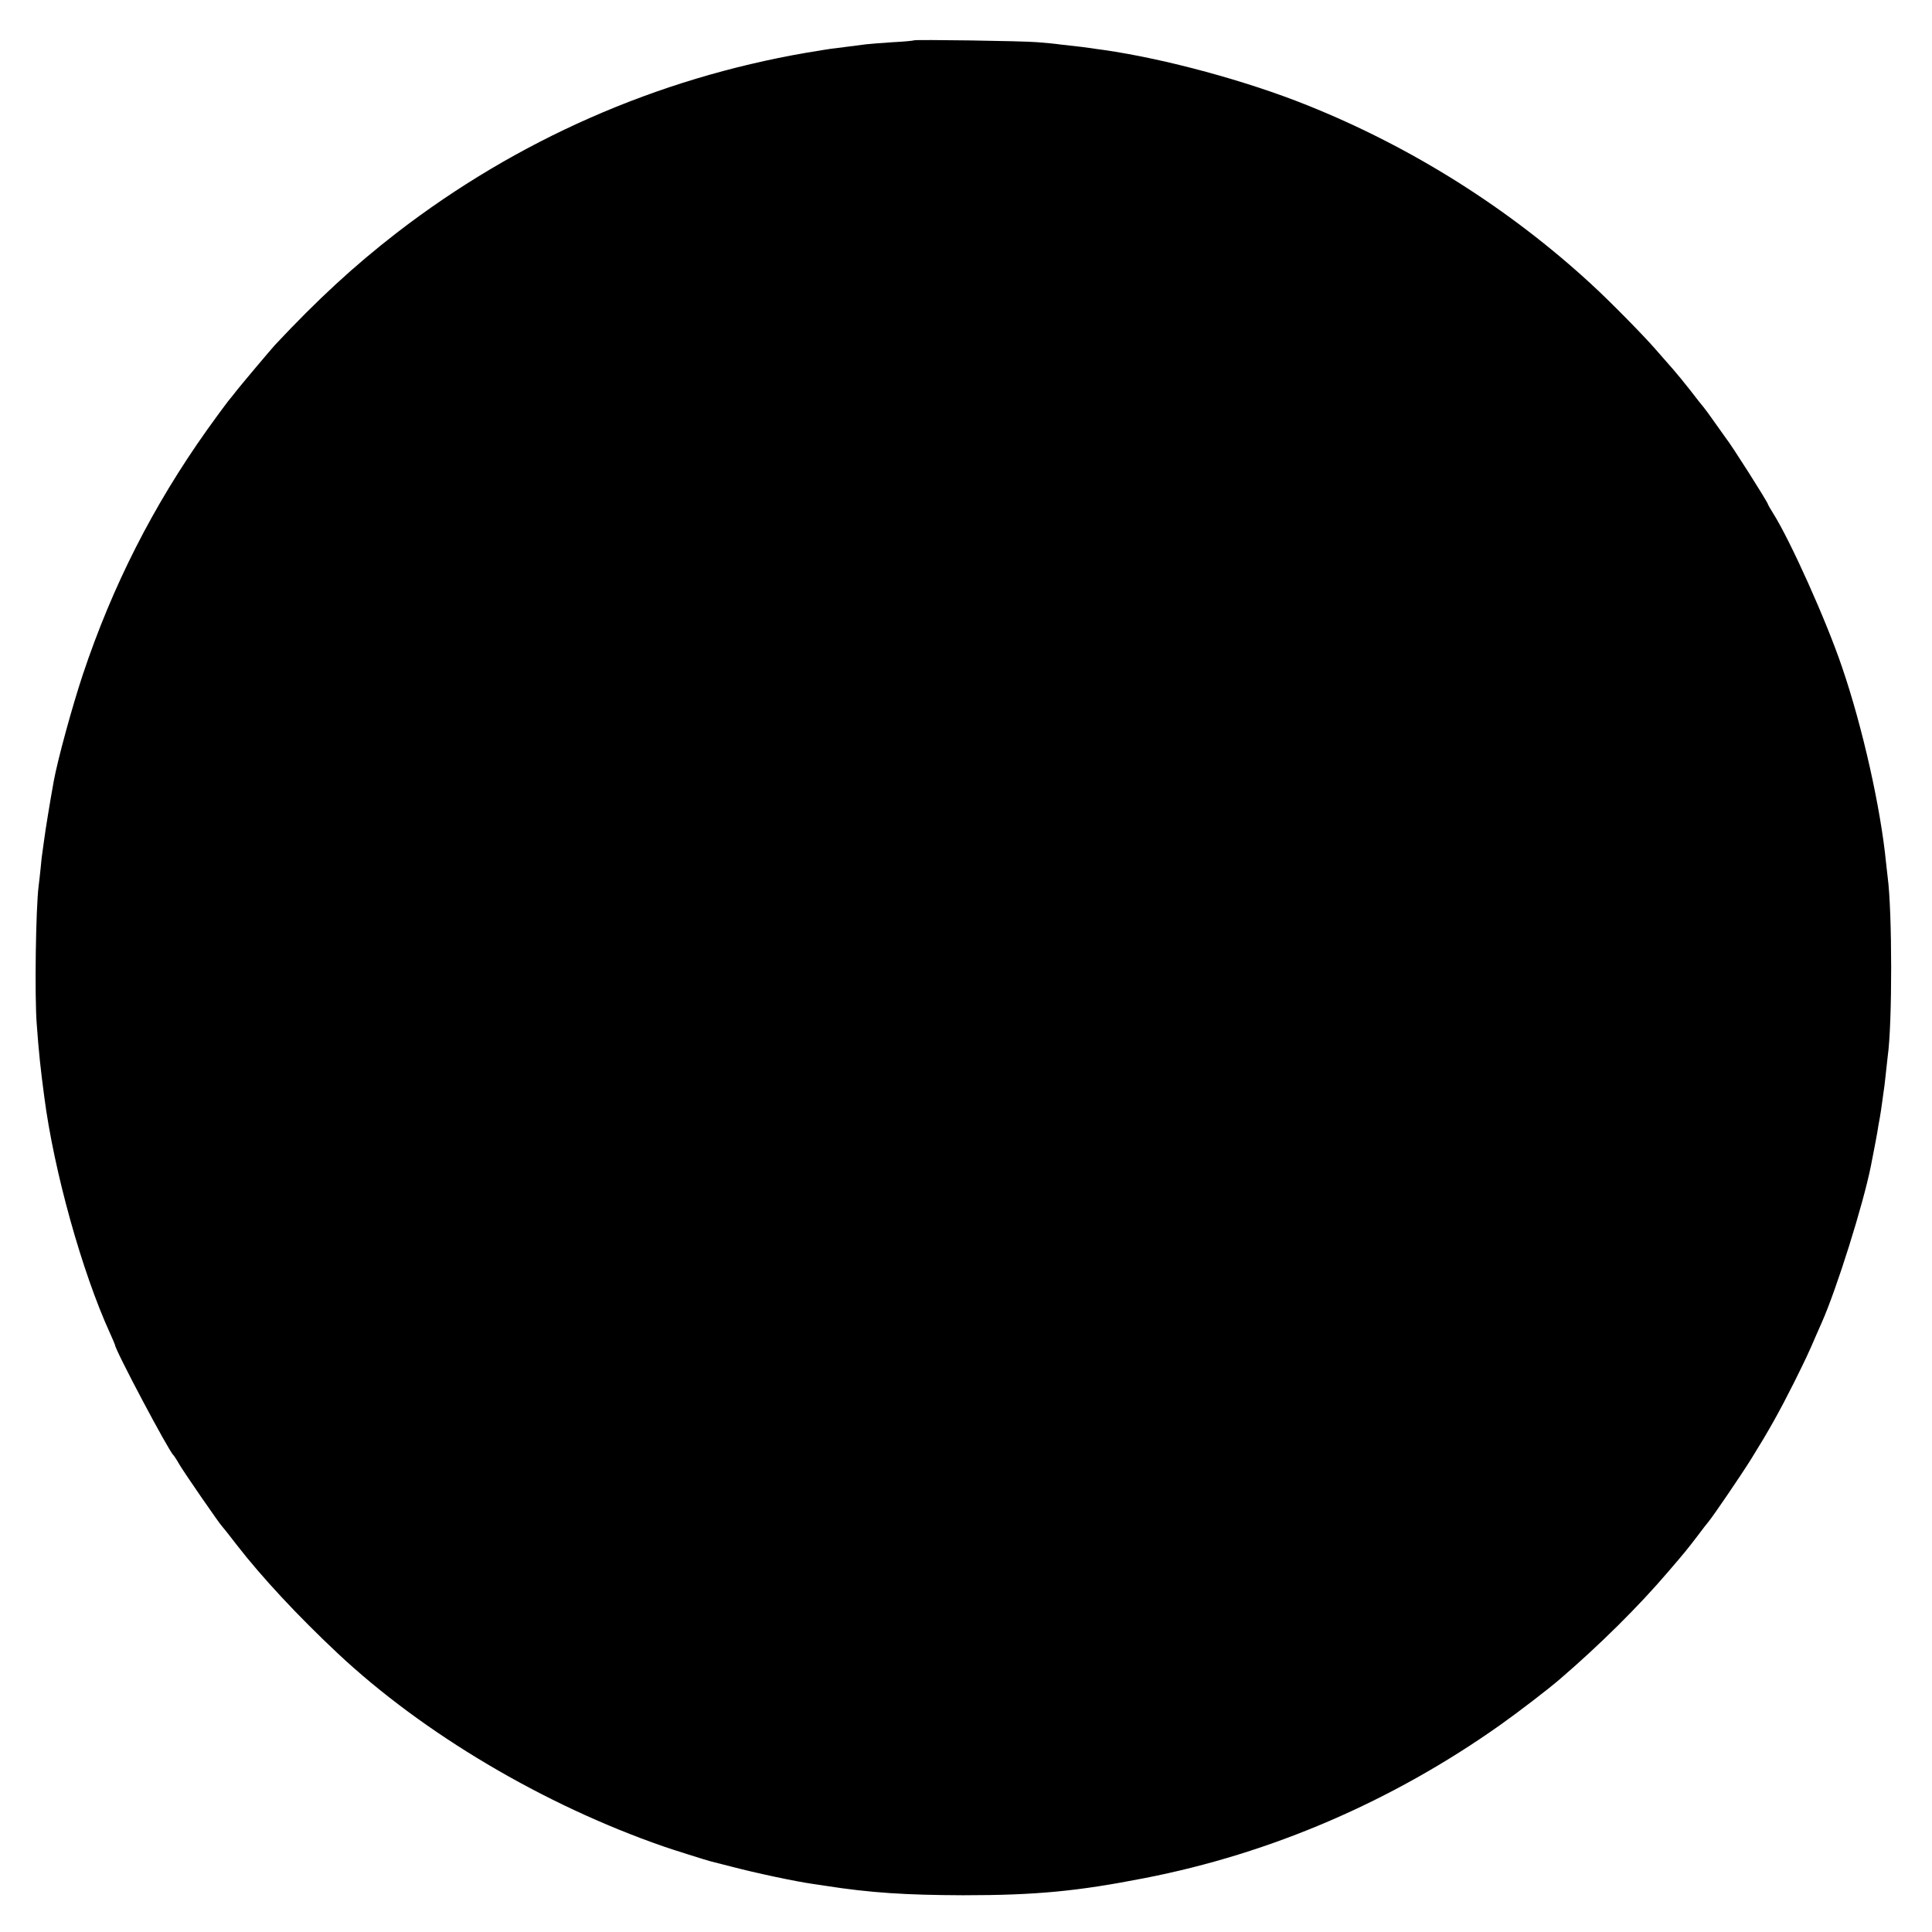 <?xml version="1.0" standalone="no"?>
<!DOCTYPE svg PUBLIC "-//W3C//DTD SVG 20010904//EN"
 "http://www.w3.org/TR/2001/REC-SVG-20010904/DTD/svg10.dtd">
<svg version="1.0" xmlns="http://www.w3.org/2000/svg"
 width="1025pt" height="1025pt" viewBox="0 0 1025 1025"
 preserveAspectRatio="xMidYMid meet">
<g transform="translate(0,1025) scale(0.1,-0.1)"
fill="#000000" stroke="none">
<path d="M4849 10036 c-2 -2 -53 -7 -114 -10 -60 -4 -123 -9 -140 -11 -69 -9
-132 -17 -163 -21 -18 -1 -88 -13 -155 -24 -794 -137 -1534 -463 -2172 -955
-227 -176 -417 -351 -645 -594 -18 -19 -187 -220 -203 -241 -7 -9 -28 -36 -48
-60 -19 -25 -69 -92 -110 -150 -287 -404 -502 -827 -660 -1300 -57 -172 -133
-450 -154 -565 -21 -116 -44 -259 -50 -305 -4 -30 -9 -63 -10 -72 -2 -9 -6
-45 -9 -80 -4 -35 -8 -79 -11 -98 -15 -116 -22 -588 -10 -735 11 -151 20 -234
40 -385 51 -393 200 -928 349 -1254 14 -31 26 -59 26 -61 0 -26 287 -567 310
-585 3 -3 18 -25 32 -50 26 -44 216 -320 228 -330 3 -3 37 -45 75 -95 134
-173 326 -379 536 -576 454 -426 1092 -804 1729 -1025 36 -13 236 -76 250 -79
8 -2 58 -15 110 -28 129 -34 341 -79 433 -92 23 -3 53 -8 67 -10 237 -37 425
-49 730 -50 386 0 606 21 963 91 673 131 1315 408 1887 813 100 71 251 187
314 241 211 181 421 389 576 571 92 107 99 116 155 189 27 36 53 70 58 75 28
34 173 247 228 335 95 153 148 248 227 405 65 131 78 159 117 250 8 19 22 50
30 68 79 178 220 626 261 832 18 91 36 185 39 210 3 17 7 39 9 50 2 12 8 48
12 80 4 33 9 62 9 65 1 3 5 37 9 75 4 39 9 84 11 100 25 173 24 772 0 950 -2
17 -6 53 -9 80 -28 286 -124 717 -233 1035 -83 246 -275 673 -366 817 -15 24
-27 45 -27 47 0 10 -195 317 -223 351 -4 6 -30 42 -57 80 -27 39 -55 77 -62
85 -7 8 -39 48 -71 90 -32 41 -73 91 -90 110 -18 20 -59 67 -92 105 -64 74
-241 254 -340 345 -437 403 -954 729 -1508 951 -320 129 -754 247 -1082 294
-22 3 -53 7 -70 10 -29 4 -50 7 -160 19 -27 4 -81 9 -120 12 -78 7 -650 15
-656 10z"/>
</g>
</svg>
